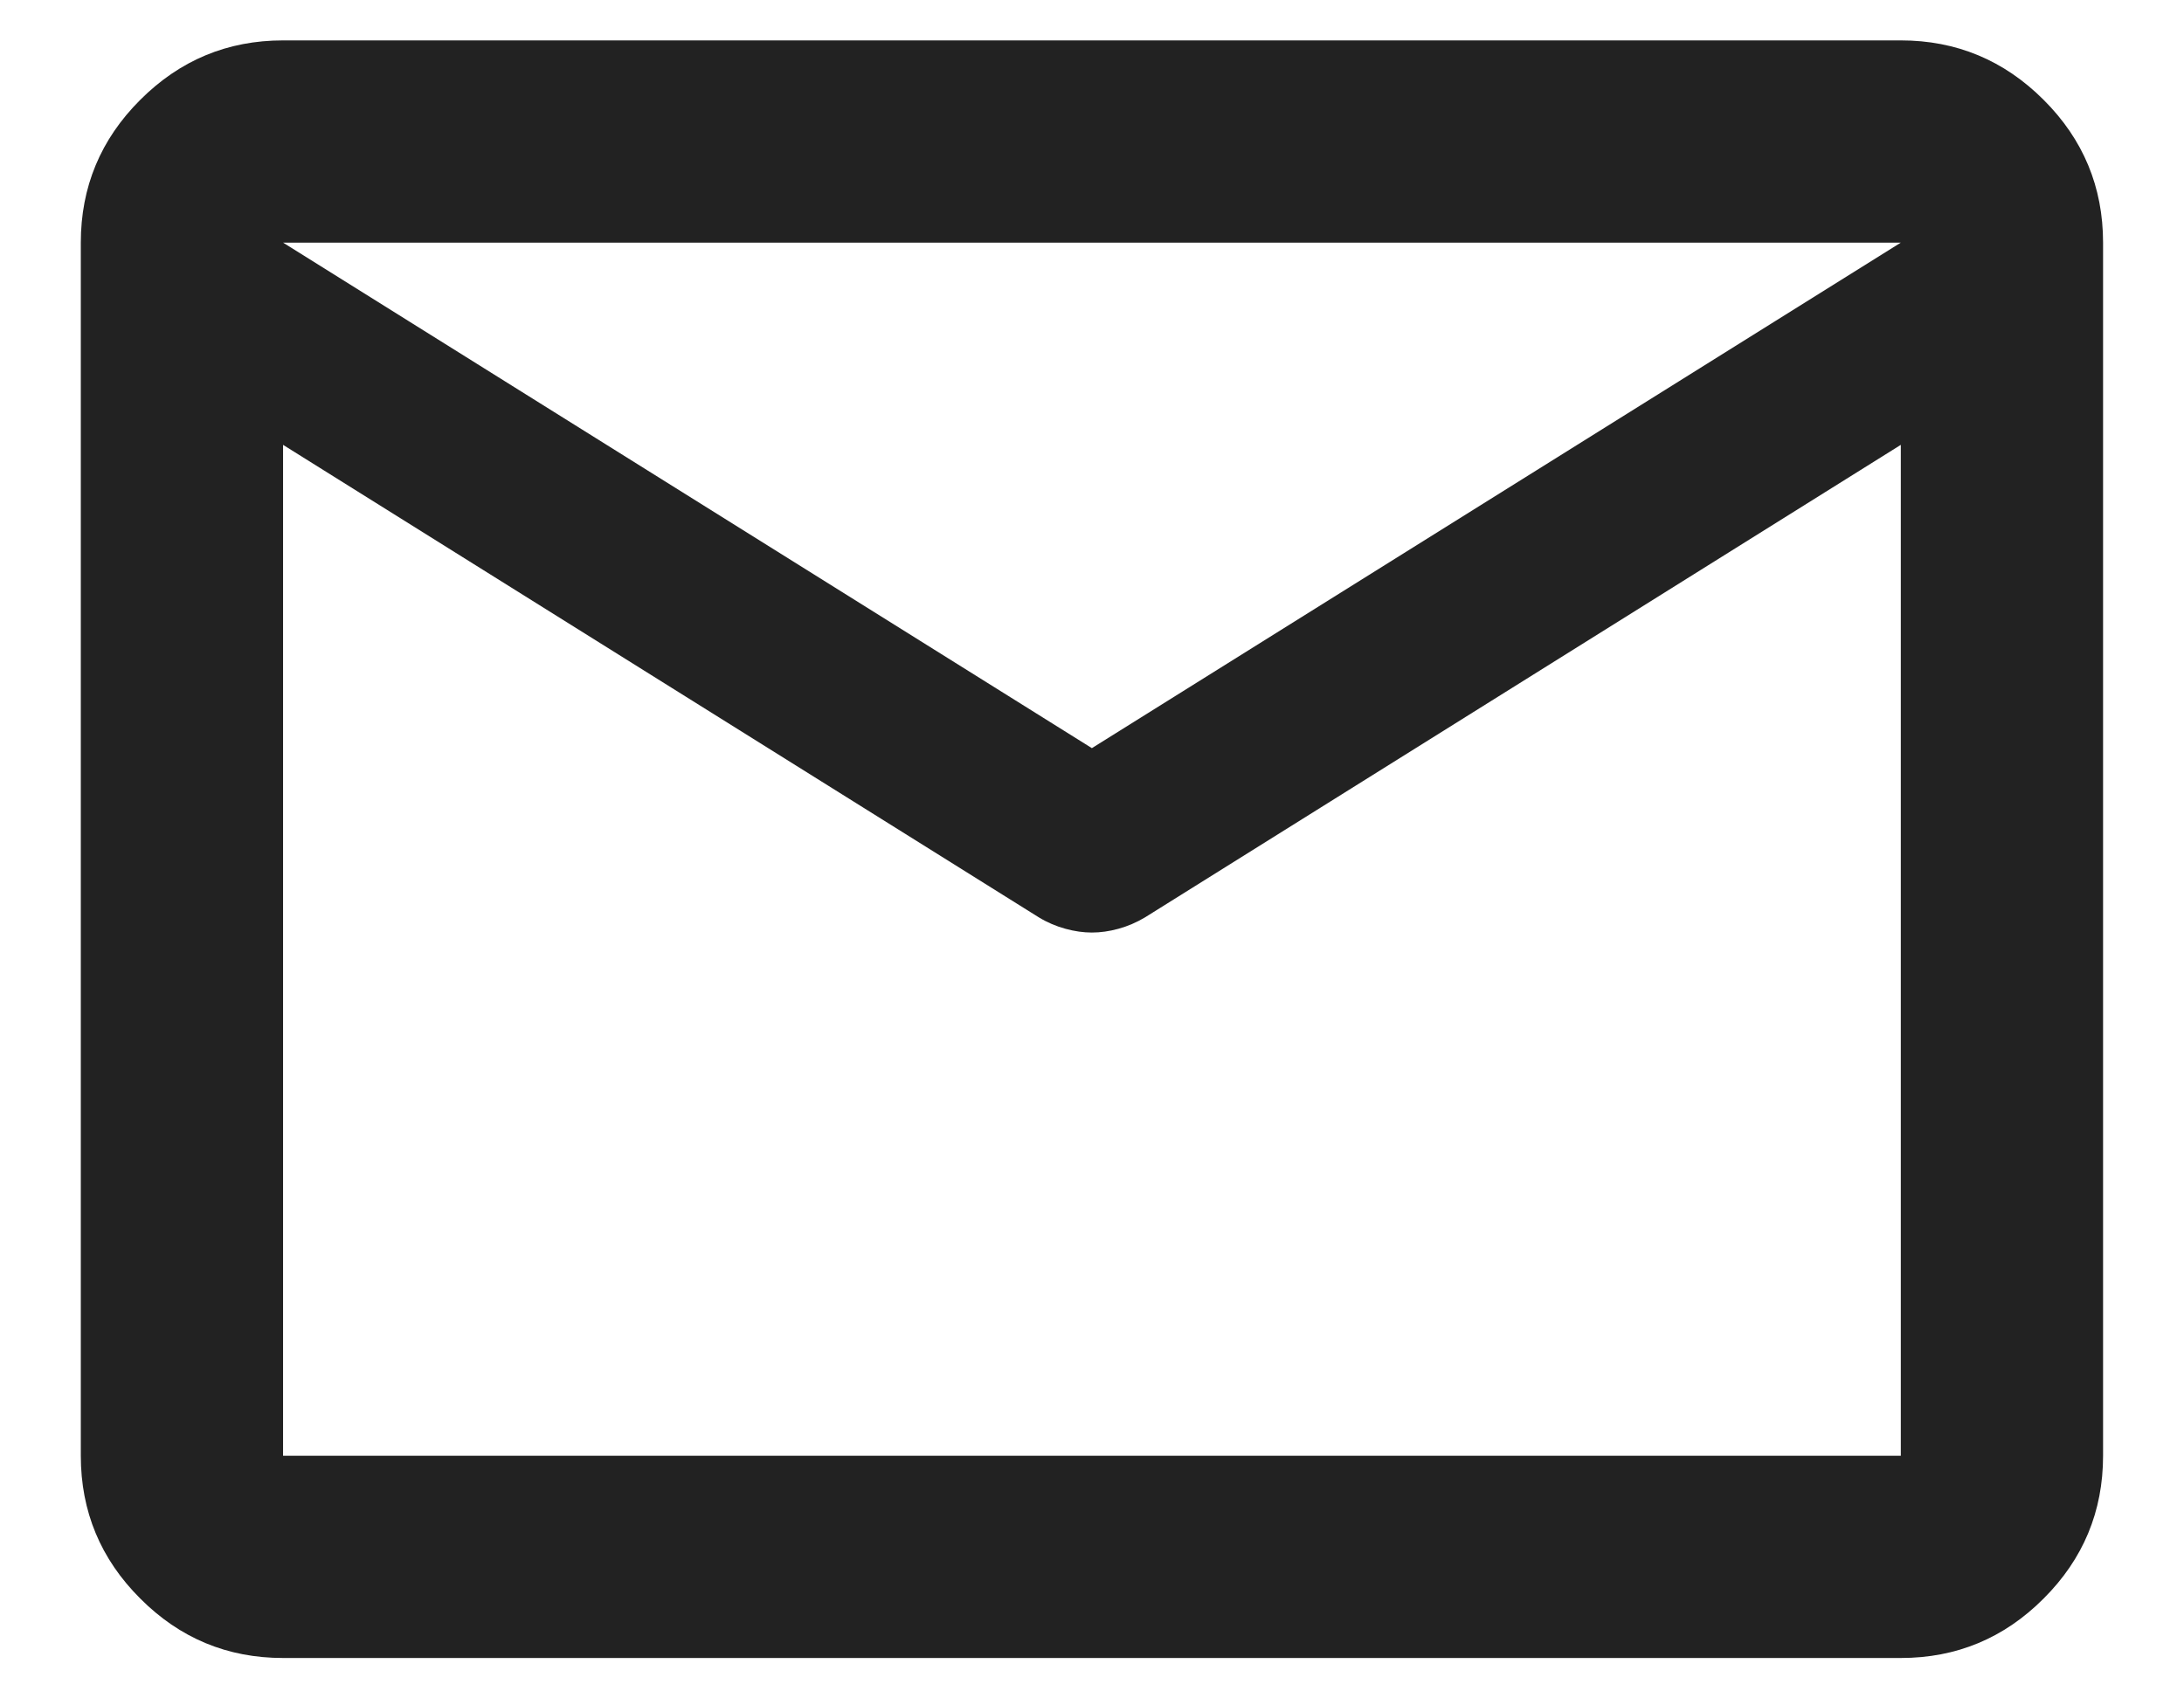 <?xml version="1.0" encoding="UTF-8"?> <svg xmlns="http://www.w3.org/2000/svg" width="18" height="14" viewBox="0 0 18 14" fill="none"> <path d="M2.333 13.667C1.874 13.667 1.482 13.504 1.156 13.177C0.829 12.851 0.666 12.458 0.666 12V2C0.666 1.542 0.829 1.149 1.156 0.823C1.482 0.497 1.874 0.333 2.333 0.333H15.666C16.124 0.333 16.517 0.497 16.843 0.823C17.17 1.149 17.333 1.542 17.333 2V12C17.333 12.458 17.17 12.851 16.843 13.177C16.517 13.504 16.124 13.667 15.666 13.667H2.333ZM15.666 3.667L9.437 7.562C9.367 7.604 9.294 7.635 9.218 7.656C9.142 7.677 9.069 7.687 8.999 7.687C8.93 7.687 8.857 7.677 8.781 7.656C8.704 7.635 8.631 7.604 8.562 7.562L2.333 3.667V12H15.666V3.667ZM8.999 6.167L15.666 2H2.333L8.999 6.167ZM2.333 3.875V2.646V2.667V2.656V3.875Z" fill="#222222"></path> </svg> 